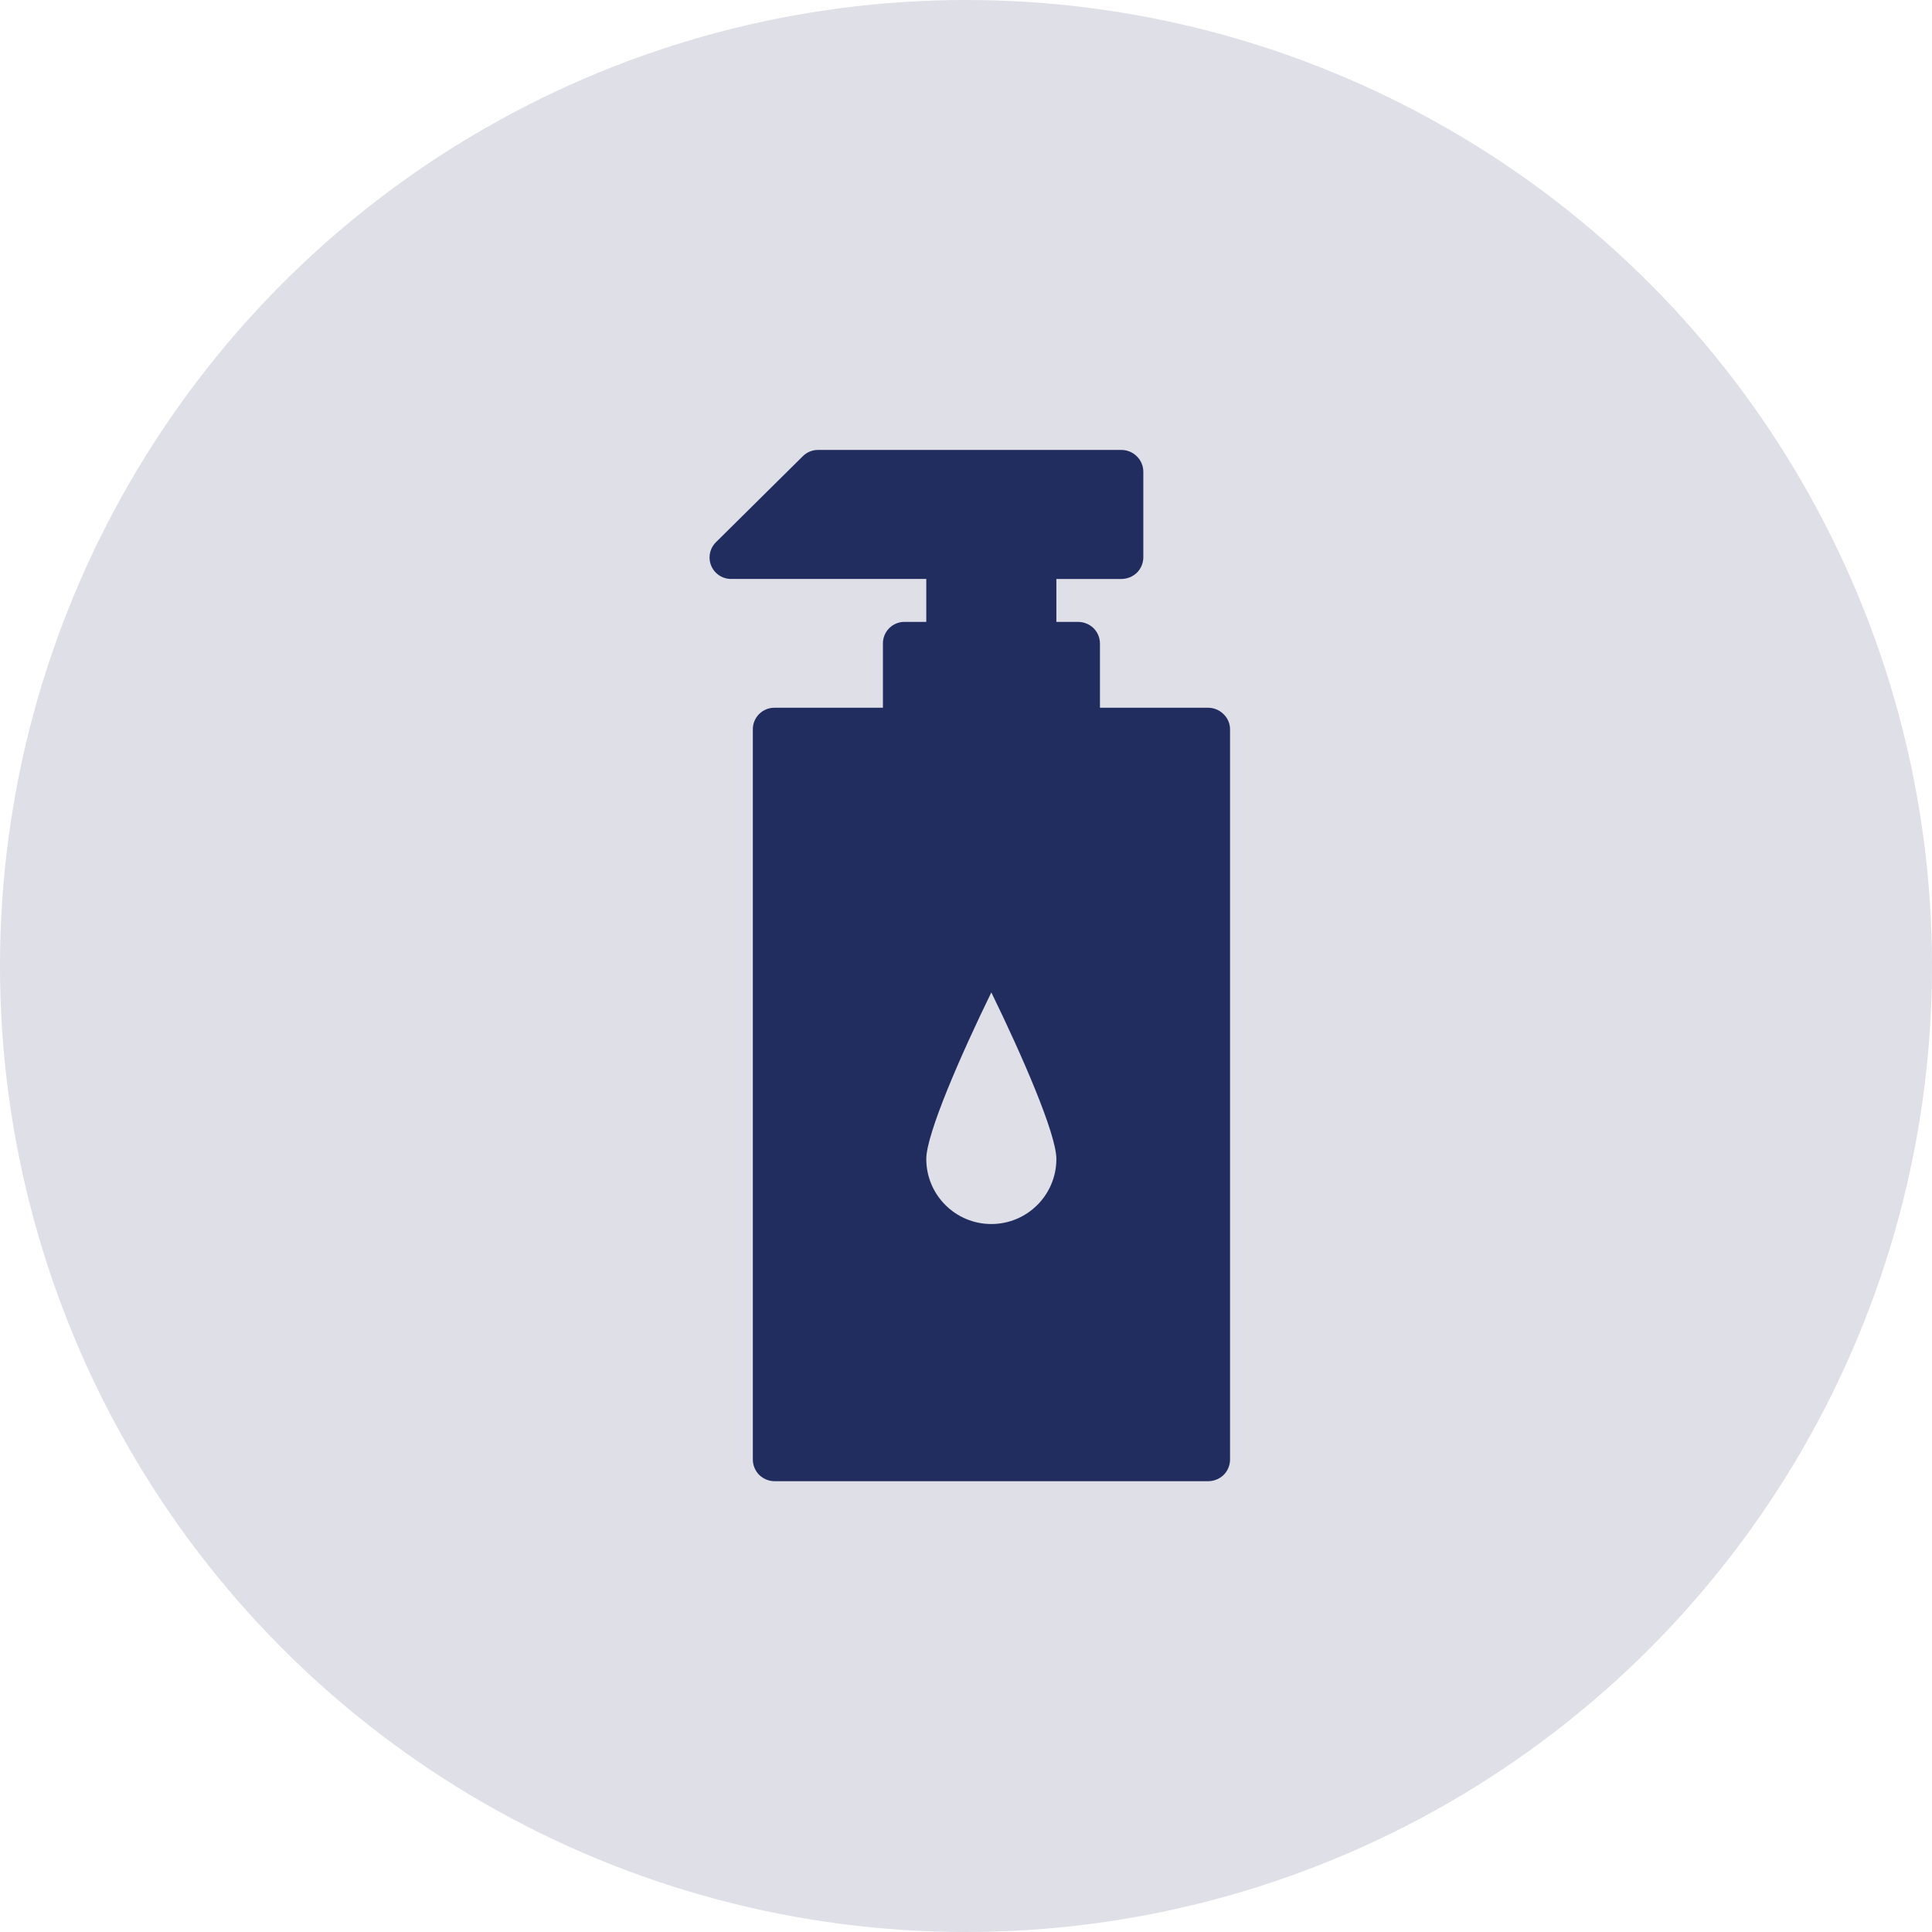 <?xml version="1.0" encoding="utf-8"?>
<!-- Generator: Adobe Illustrator 25.3.1, SVG Export Plug-In . SVG Version: 6.00 Build 0)  -->
<svg version="1.1" id="icon" xmlns="http://www.w3.org/2000/svg" xmlns:xlink="http://www.w3.org/1999/xlink" x="0px" y="0px"
	 viewBox="0 0 90 90" style="enable-background:new 0 0 90 90;" xml:space="preserve">
<style type="text/css">
	.st0{opacity:0.15;fill:#222D5F;enable-background:new    ;}
	.st1{fill-rule:evenodd;clip-rule:evenodd;fill:#222D5F;}
</style>
<circle class="st0" cx="45" cy="45" r="45"/>
<path class="st1" d="M46.18,46.23c1.42,2.91,3.03,6.59,3.03,7.76
	c0,1.673-1.357,3.03-3.03,3.03s-3.03-1.357-3.03-3.03
	C43.15,52.82,44.76,49.14,46.18,46.23z M56.29,32.97h-5.05v-3
	c-0.003-0.267-0.111-0.522-0.3-0.71c-0.192-0.183-0.445-0.286-0.71-0.29h-1.02v-2H52.25
	c0.265-0.004,0.518-0.107,0.71-0.29c0.189-0.188,0.297-0.443,0.3-0.71v-4
	c-0.001-0.267-0.109-0.523-0.3-0.71c-0.188-0.189-0.443-0.297-0.71-0.3H38.1
	c-0.267,0.001-0.523,0.109-0.71,0.3l-4.04,4c-0.392,0.389-0.395,1.022-0.006,1.414
	c0.189,0.191,0.447,0.297,0.716,0.296h9.09v2h-1.01c-0.552-0.005-1.004,0.438-1.01,0.99
	c0,0.003,0,0.007,0,0.01v3h-5.05c-0.552-0.005-1.004,0.438-1.01,0.99c0,0.003,0,0.007,0,0.01V68
	c0.003,0.267,0.111,0.522,0.3,0.71C35.561,68.894,35.815,68.998,36.08,69h20.21
	c0.265-0.004,0.518-0.107,0.71-0.29c0.189-0.188,0.297-0.443,0.3-0.71V33.97
	c-0.001-0.264-0.109-0.517-0.3-0.7c-0.188-0.189-0.443-0.297-0.71-0.3l0,0H56.29z"/>
</svg>
